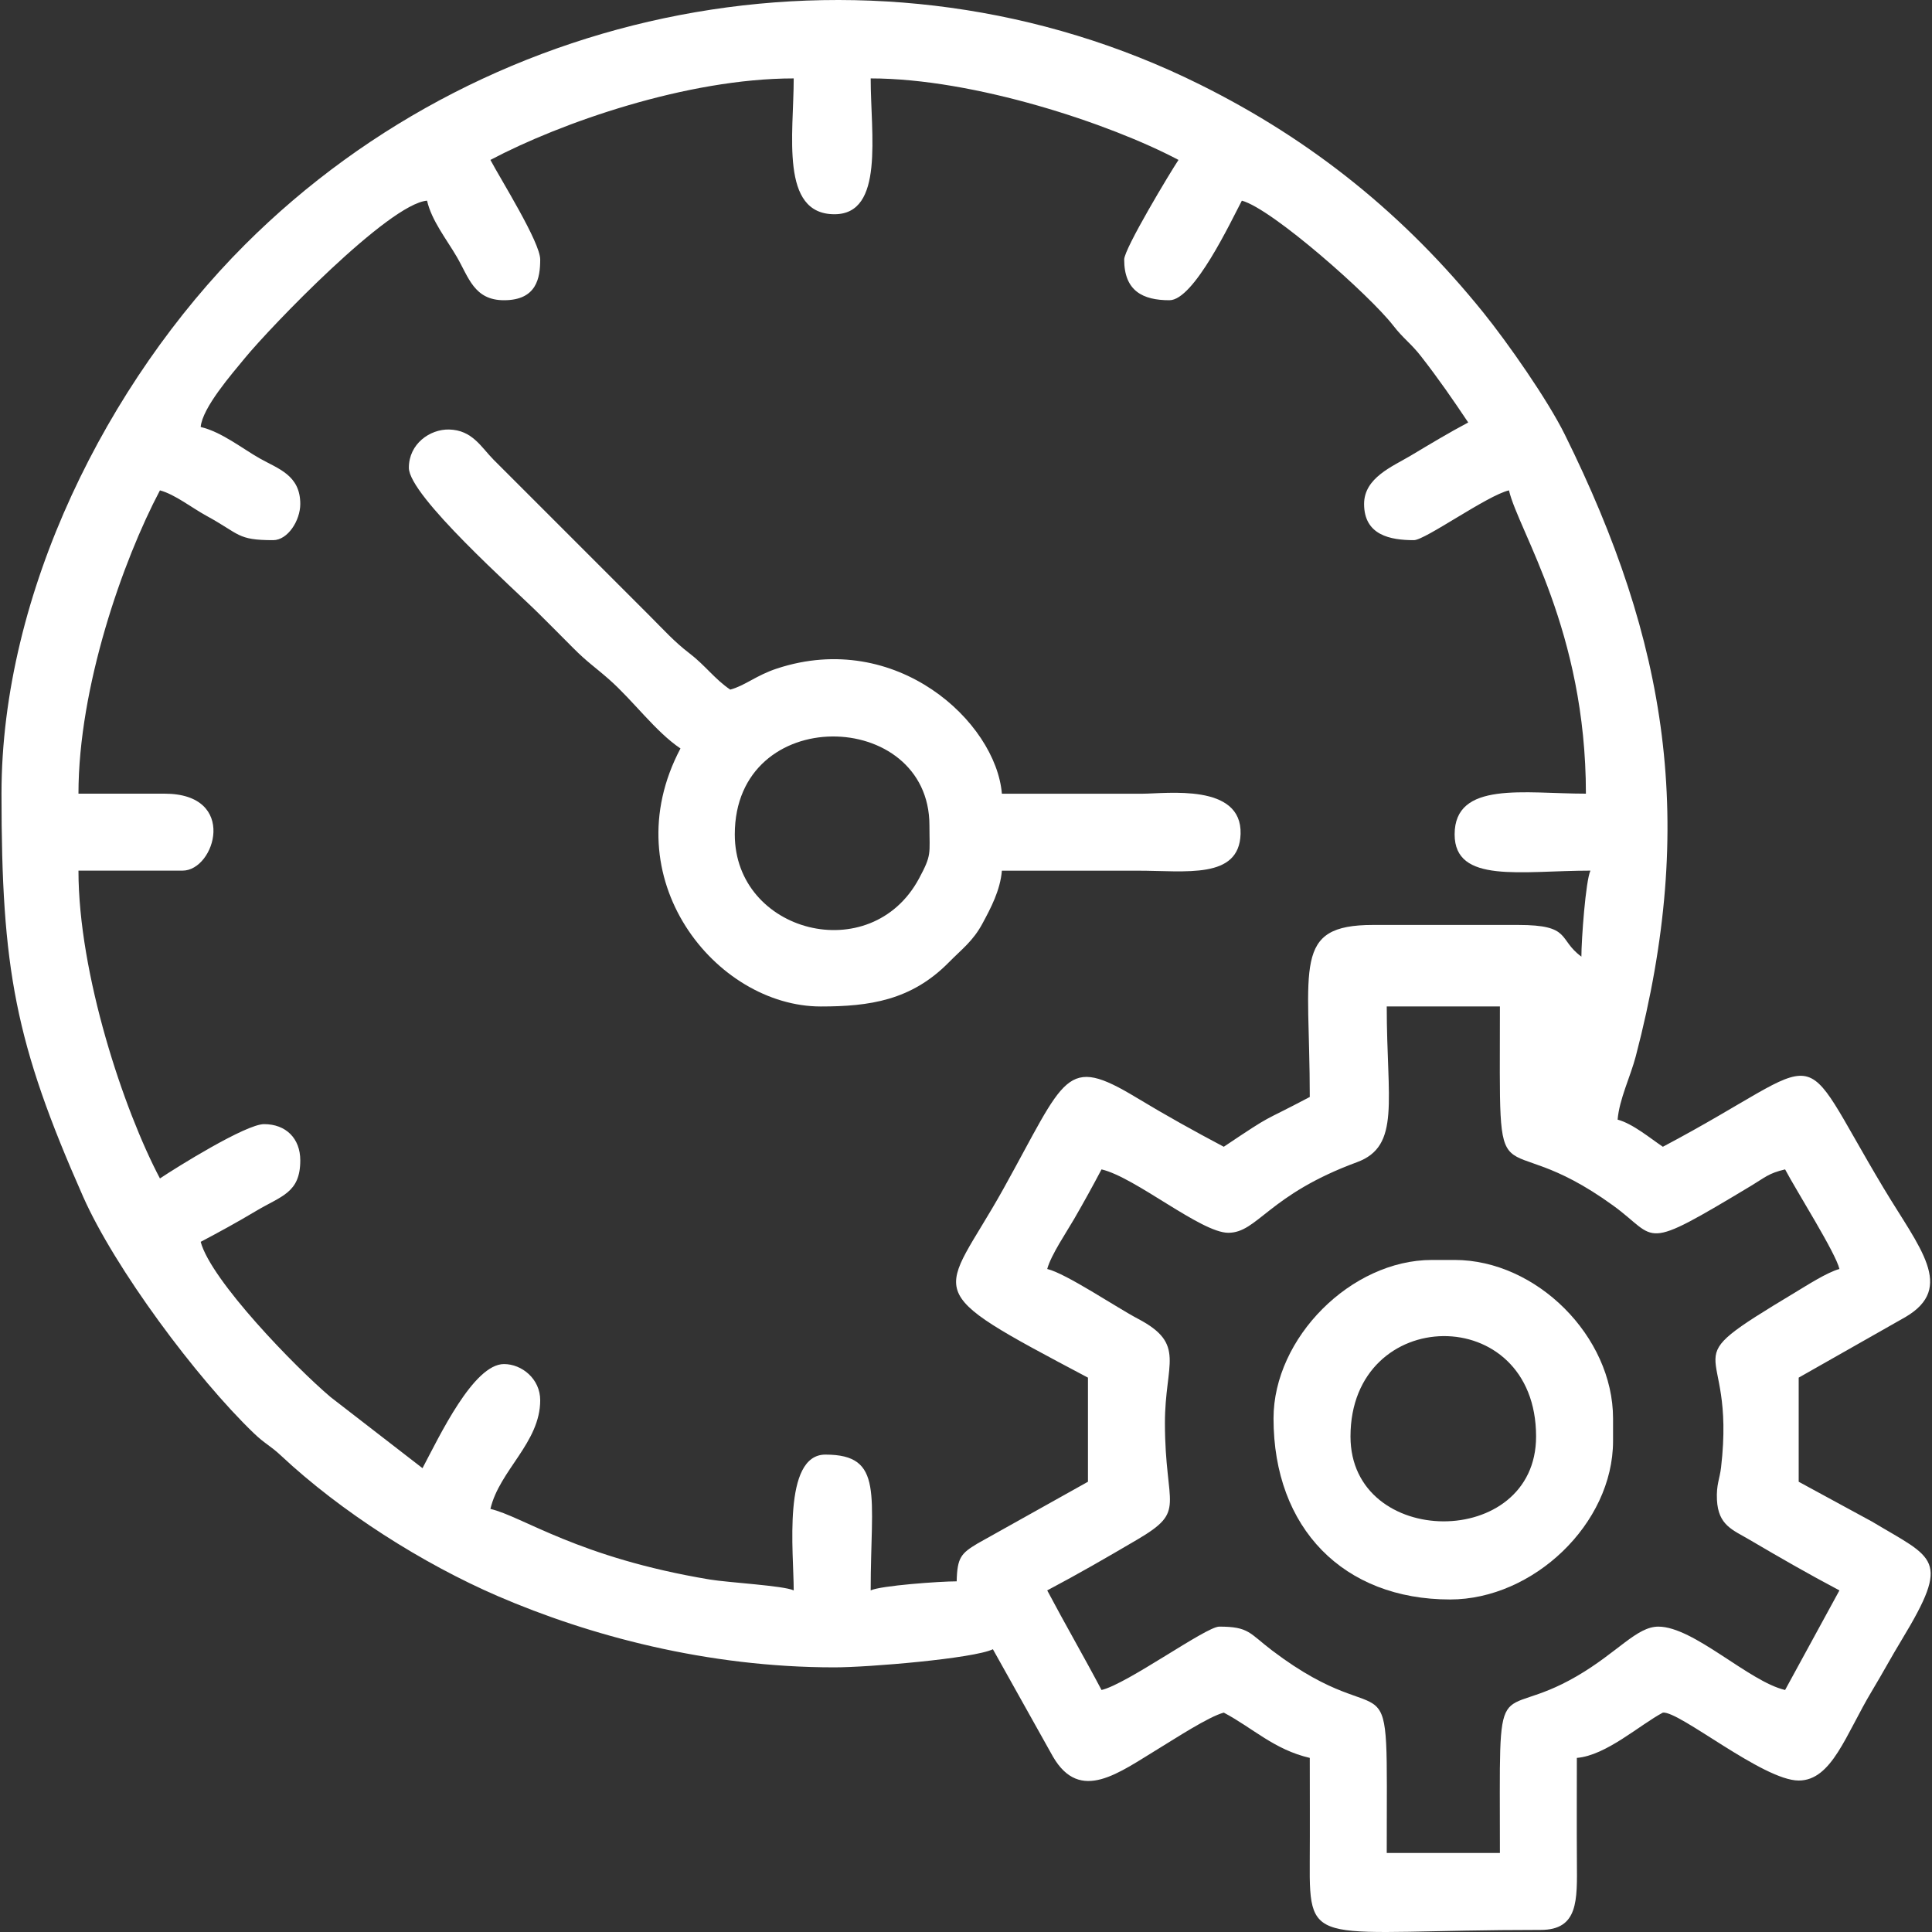 <?xml version="1.0" encoding="UTF-8"?> <svg xmlns="http://www.w3.org/2000/svg" width="80" height="80" viewBox="0 0 80 80" fill="none"><rect x="0" y="0" width="80" height="80" fill="#333333" stroke="none"/><path fill-rule="evenodd" clip-rule="evenodd" d="M45.612 48.422C47.013 48.749 49.731 51.047 50.861 51.047C52.076 51.047 52.515 49.476 56.187 48.125C58.008 47.455 57.422 45.585 57.422 41.674H62.108C62.108 50.477 61.786 46.29 66.797 49.919C68.702 51.3 67.887 51.879 72.525 49.092C73.085 48.755 73.229 48.583 73.917 48.422C74.405 49.344 76.01 51.875 76.167 52.546C75.662 52.681 74.806 53.232 74.328 53.52C68.981 56.737 71.909 55.237 71.265 60.767C71.211 61.231 71.064 61.479 71.095 62.104C71.148 63.162 71.742 63.344 72.45 63.761C73.728 64.512 74.869 65.169 76.167 65.855L73.917 69.979C72.418 69.63 70.135 67.355 68.669 67.355C67.769 67.355 66.99 68.42 65.287 69.41C61.848 71.408 62.108 68.708 62.108 76.727H57.422C57.422 67.79 57.77 72.206 52.681 68.347C51.725 67.621 51.72 67.355 50.486 67.355C49.938 67.355 46.672 69.732 45.612 69.979C44.862 68.56 44.114 67.274 43.363 65.855C44.676 65.16 45.795 64.512 47.078 63.759C49.17 62.532 48.237 62.438 48.237 58.92C48.237 56.442 49.133 55.663 47.116 54.605C46.249 54.15 44.138 52.727 43.363 52.546C43.518 51.966 44.187 50.981 44.478 50.475C44.883 49.773 45.236 49.135 45.612 48.422ZM20.307 6.622C23.215 5.083 28.456 3.247 32.866 3.247C32.866 5.551 32.287 8.871 34.553 8.871C36.627 8.871 36.053 5.557 36.053 3.247C40.342 3.247 45.971 5.125 48.799 6.622C48.477 7.102 46.55 10.298 46.55 10.745C46.55 12.051 47.325 12.432 48.424 12.432C49.44 12.432 50.972 9.161 51.423 8.309C52.673 8.642 56.721 12.228 57.688 13.478C58.115 14.029 58.42 14.212 58.845 14.758C59.579 15.701 60.158 16.541 60.796 17.494C60.003 17.913 59.234 18.377 58.418 18.865C57.659 19.319 56.484 19.78 56.484 20.868C56.484 22.16 57.566 22.367 58.546 22.367C59.014 22.367 61.58 20.515 62.483 20.305C62.875 21.989 65.669 26.096 65.669 32.864C63.125 32.864 60.233 32.324 60.233 34.551C60.233 36.607 62.986 36.051 65.857 36.051C65.659 36.464 65.482 38.907 65.482 39.612C64.497 38.891 65.093 38.3 62.858 38.3H56.859C53.495 38.3 54.235 40.002 54.235 45.423C52.099 46.554 52.847 46.03 50.674 47.485C49.474 46.851 48.261 46.177 47.075 45.46C44.092 43.657 44.151 44.549 41.547 49.23C38.992 53.821 37.863 53.242 45.05 57.045V61.356L40.481 63.911C39.798 64.321 39.636 64.489 39.614 65.48C38.908 65.48 36.466 65.657 36.053 65.855C36.053 61.899 36.62 60.232 34.178 60.232C32.389 60.232 32.866 64.291 32.866 65.855C32.453 65.657 30.173 65.534 29.382 65.403C23.938 64.496 21.643 62.792 20.307 62.481C20.68 60.881 22.369 59.736 22.369 57.982C22.369 57.094 21.607 56.483 20.869 56.483C19.607 56.483 18.201 59.461 17.495 60.794L13.69 57.851C12.228 56.615 8.736 53.018 8.31 51.422C9.089 51.01 9.816 50.614 10.597 50.147C11.649 49.518 12.434 49.4 12.434 48.048C12.434 47.141 11.841 46.548 10.934 46.548C10.181 46.548 7.316 48.333 6.623 48.797C5.127 45.969 3.249 40.341 3.249 36.051H7.56C8.905 36.051 9.873 32.864 6.811 32.864H3.249C3.249 28.455 5.084 23.213 6.623 20.305C7.244 20.471 7.94 21.027 8.562 21.366C9.94 22.117 9.813 22.367 11.309 22.367C11.917 22.367 12.434 21.553 12.434 20.868C12.434 19.672 11.52 19.414 10.757 18.983C10.043 18.581 9.173 17.882 8.31 17.681C8.377 16.881 9.61 15.473 10.141 14.826C11.202 13.534 16.098 8.44 17.683 8.309C17.876 9.14 18.48 9.891 18.916 10.637C19.407 11.479 19.631 12.432 20.869 12.432C22.222 12.432 22.369 11.509 22.369 10.745C22.369 10.032 20.735 7.431 20.307 6.622ZM0.062 32.864C0.062 40.123 0.623 43.177 3.439 49.545C4.753 52.516 8.131 57.06 10.509 59.345C10.973 59.791 11.186 59.853 11.639 60.277C14.118 62.597 17.494 64.746 20.627 66.098C24.388 67.719 29.261 69.042 34.553 69.042C35.961 69.042 40.313 68.676 41.114 68.292L43.602 72.74C44.729 74.677 46.328 73.403 48.015 72.382C48.638 72.005 50.041 71.085 50.674 70.916C51.883 71.556 52.758 72.447 54.235 72.791C54.235 74.228 54.243 75.667 54.234 77.103C54.209 80.767 54.436 79.914 63.795 79.914C65.365 79.914 65.306 78.682 65.296 77.103C65.286 75.667 65.294 74.228 65.294 72.791C66.51 72.69 67.894 71.425 68.856 70.916C69.535 70.839 73.005 73.728 74.48 73.728C75.855 73.728 76.427 71.824 77.515 70.015C77.964 69.268 78.307 68.625 78.757 67.883C80.795 64.516 80.1 64.556 77.516 63.006L74.48 61.356V57.045L78.904 54.534C80.974 53.317 79.484 51.679 78.004 49.21C74.205 42.874 76.004 43.703 68.856 47.485C68.337 47.138 67.612 46.529 66.982 46.361C67.052 45.513 67.514 44.577 67.734 43.738C70.27 34.047 69.049 26.589 64.795 17.993C64.084 16.555 62.43 14.191 61.417 12.936C58.18 8.924 54.373 5.826 49.676 3.495C36.459 -3.065 20.407 -0.133 10.138 10.136C4.444 15.83 0.062 24.539 0.062 32.864Z" fill="white"></path><path fill-rule="evenodd" clip-rule="evenodd" d="M30.426 34.553C30.426 29.1 38.486 29.312 38.486 34.178C38.486 35.376 38.59 35.381 38.057 36.373C36.06 40.095 30.426 38.622 30.426 34.553ZM16.93 19.37C16.93 20.531 21.323 24.42 22.319 25.415C22.833 25.929 23.213 26.305 23.724 26.822C24.317 27.42 24.624 27.607 25.223 28.135C26.215 29.008 27.147 30.302 28.177 30.992C25.335 36.362 29.641 41.676 33.987 41.676C36.001 41.676 37.733 41.427 39.286 39.852C39.845 39.285 40.288 38.969 40.679 38.246C41.026 37.603 41.417 36.87 41.486 36.053C43.36 36.053 45.234 36.053 47.109 36.053C49.103 36.053 51.311 36.42 51.37 34.533C51.435 32.421 48.304 32.866 47.296 32.866C45.359 32.867 43.422 32.866 41.486 32.866C41.238 29.895 37.114 26.058 32.176 27.681C31.308 27.966 30.853 28.391 30.238 28.555C29.608 28.133 29.196 27.547 28.552 27.055C27.927 26.579 27.494 26.091 26.911 25.509L20.444 19.042C19.924 18.519 19.56 17.806 18.592 17.785C17.805 17.769 16.93 18.375 16.93 19.37Z" fill="white"></path><path fill-rule="evenodd" clip-rule="evenodd" d="M55.921 59.482C55.921 54.011 63.606 53.869 63.606 59.482C63.606 64.197 55.921 64.137 55.921 59.482ZM52.734 58.733C52.734 63.286 55.635 66.231 60.045 66.231C63.486 66.231 66.793 63.096 66.793 59.67V58.733C66.793 55.341 63.624 52.172 60.232 52.172H59.295C55.943 52.172 52.734 55.401 52.734 58.733Z" fill="white"></path></svg> 